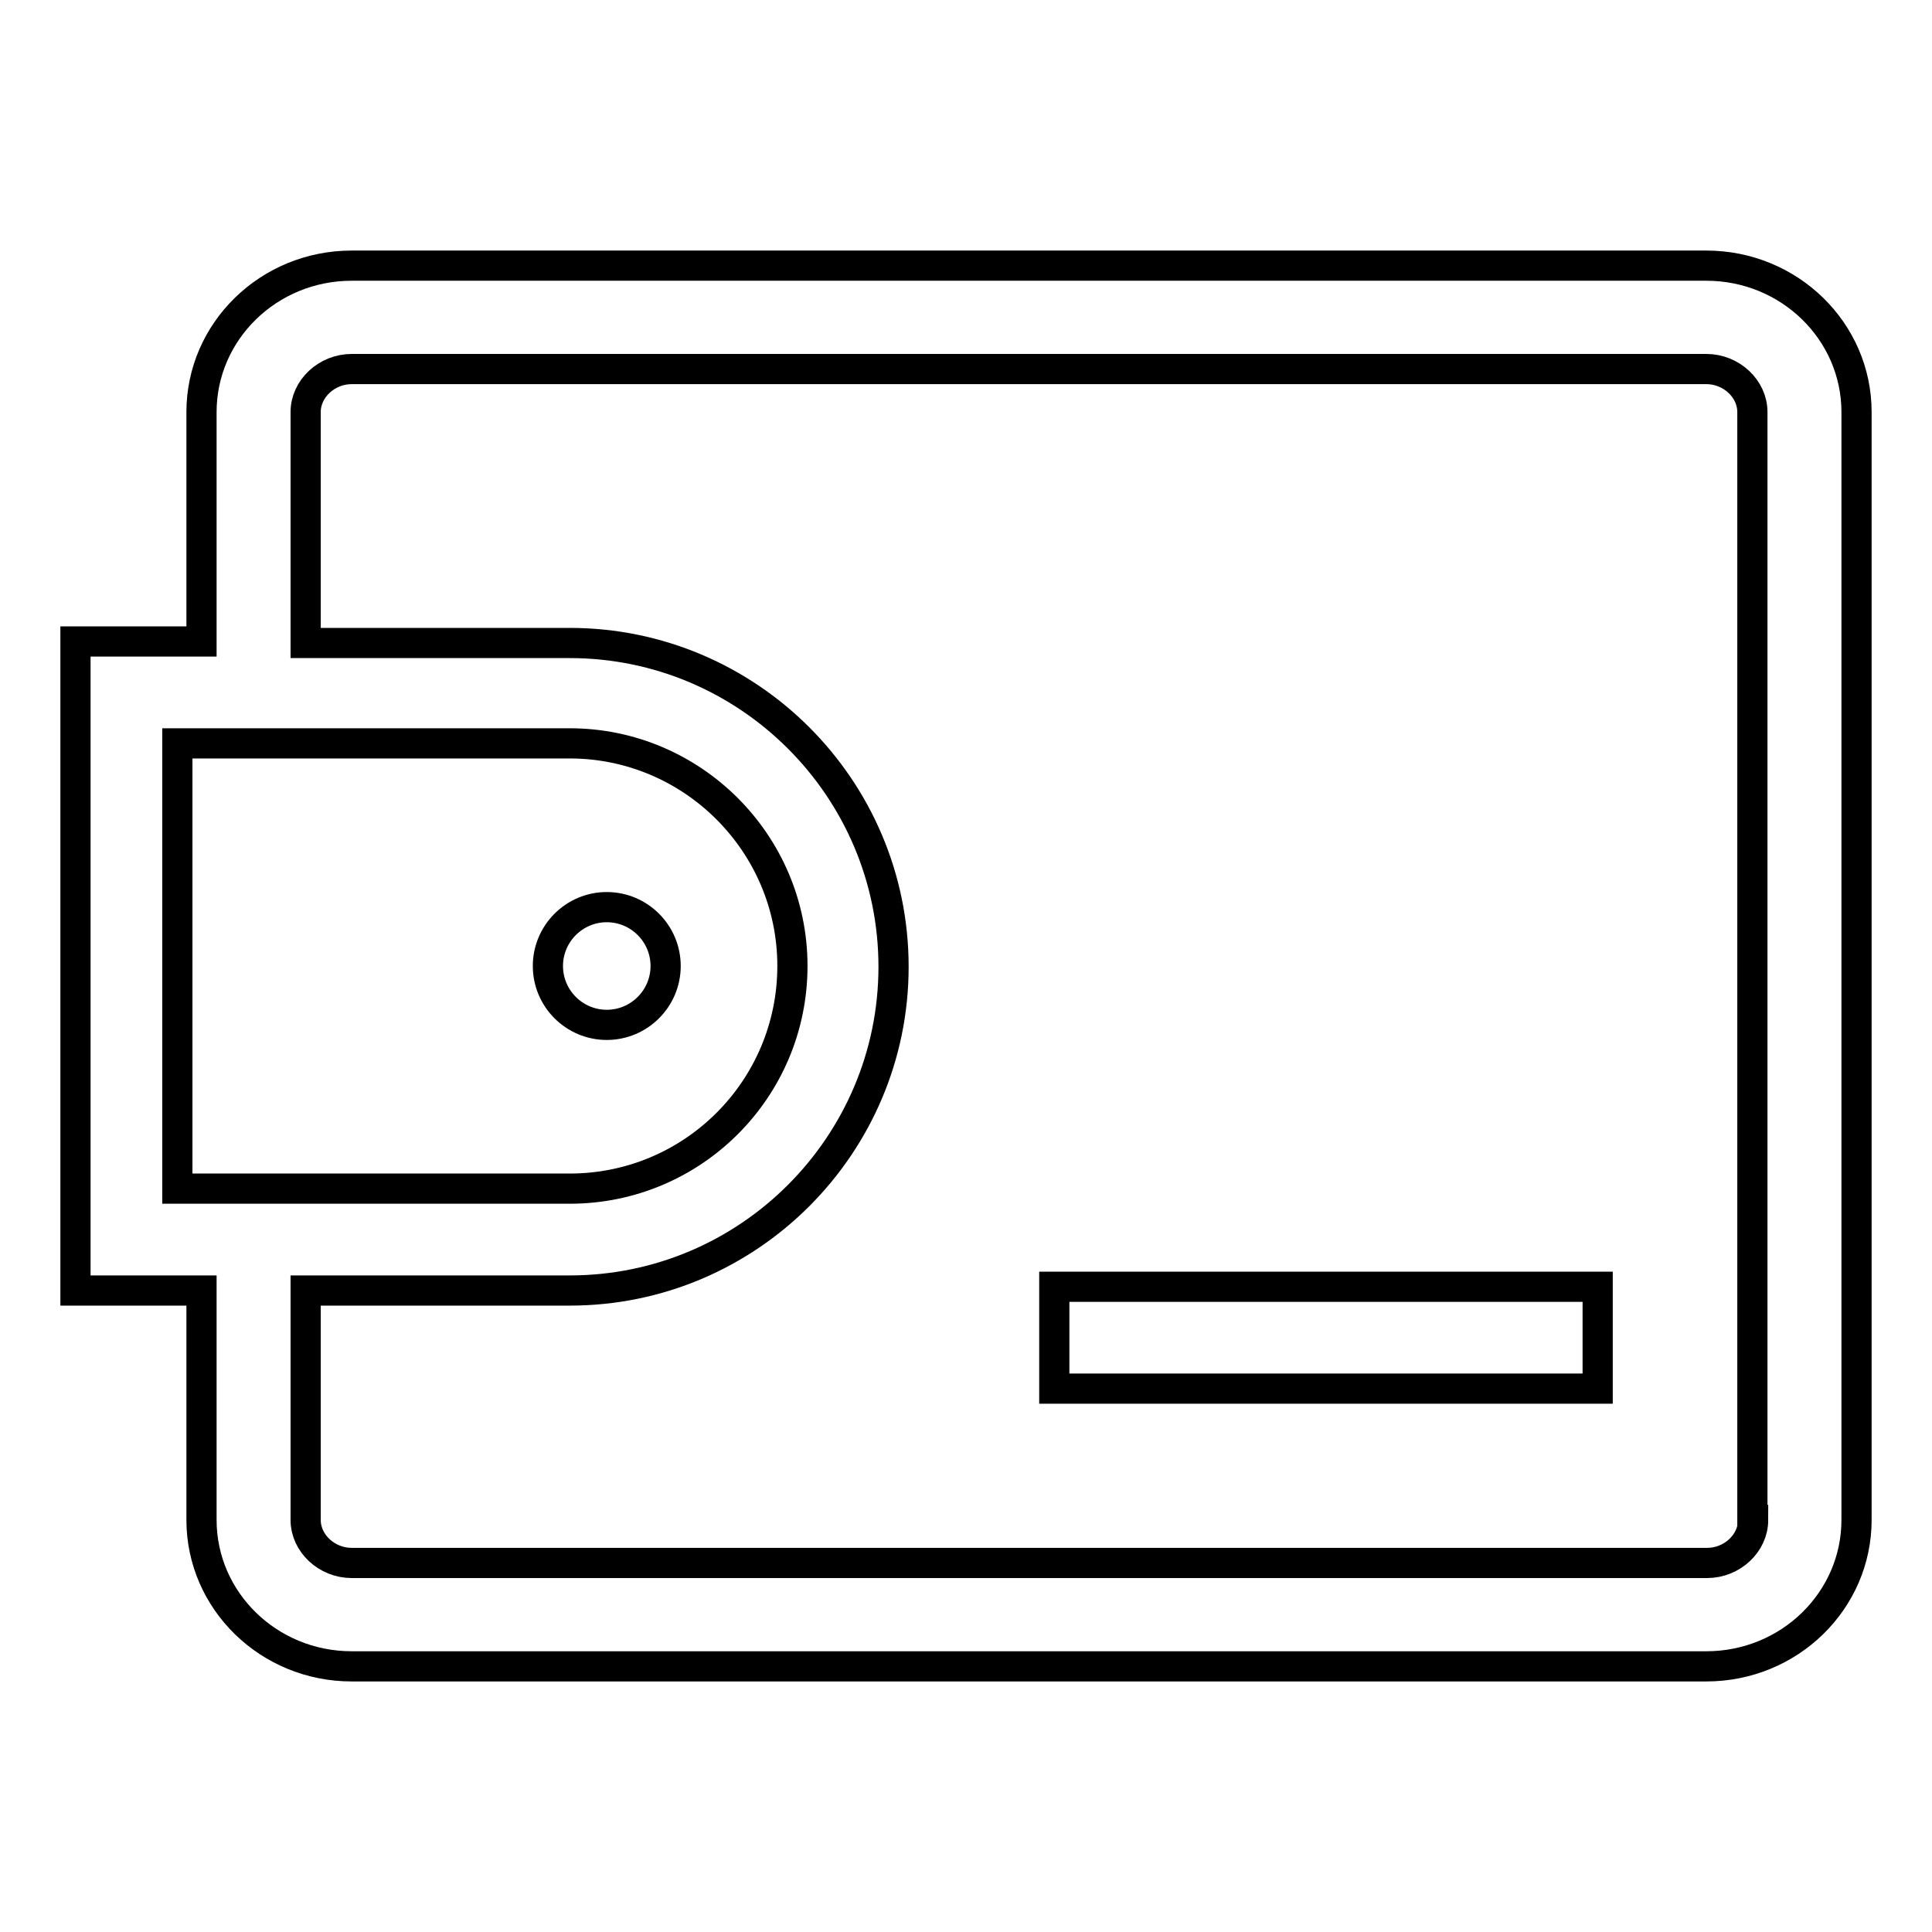 <?xml version="1.0" encoding="utf-8"?>
<!-- Svg Vector Icons : http://www.onlinewebfonts.com/icon -->
<!DOCTYPE svg PUBLIC "-//W3C//DTD SVG 1.1//EN" "http://www.w3.org/Graphics/SVG/1.1/DTD/svg11.dtd">
<svg version="1.1" xmlns="http://www.w3.org/2000/svg" xmlns:xlink="http://www.w3.org/1999/xlink" x="0px" y="0px" viewBox="0 0 256 256" enable-background="new 0 0 256 256" xml:space="preserve">
<g> <path stroke-width="4" fill-opacity="0" stroke="#000000"  d="M226.1,35.2H46.6c-11,0-19.9,8.7-19.9,19.4V85H10V171h16.7v30.4c0,10.7,8.9,19.4,19.9,19.4h179.5 c11,0,19.9-8.7,19.9-19.4V54.6C246,43.9,237.1,35.2,226.1,35.2z M23.5,157.5v-59h52c16.2,0,29.5,13.2,29.5,29.5 s-13.2,29.5-29.5,29.5H23.5z M232.3,201.4c0,3.1-2.8,5.7-6.1,5.7H46.6c-3.3,0-6.1-2.6-6.1-5.7V171h35c23.7,0,42.9-19.3,42.9-42.9 c0-23.7-19.3-42.9-42.9-42.9h-35V54.6c0-3.1,2.8-5.7,6.1-5.7h179.5c3.3,0,6.1,2.6,6.1,5.7V201.4z"/> <path stroke-width="4" fill-opacity="0" stroke="#000000"  d="M88.2,128c0-4.3-3.5-7.8-7.8-7.8c-4.3,0-7.8,3.5-7.8,7.8c0,4.3,3.5,7.8,7.8,7.8 C84.7,135.8,88.2,132.3,88.2,128L88.2,128z M139.7,170.5h72V184h-72V170.5z"/></g>
</svg>